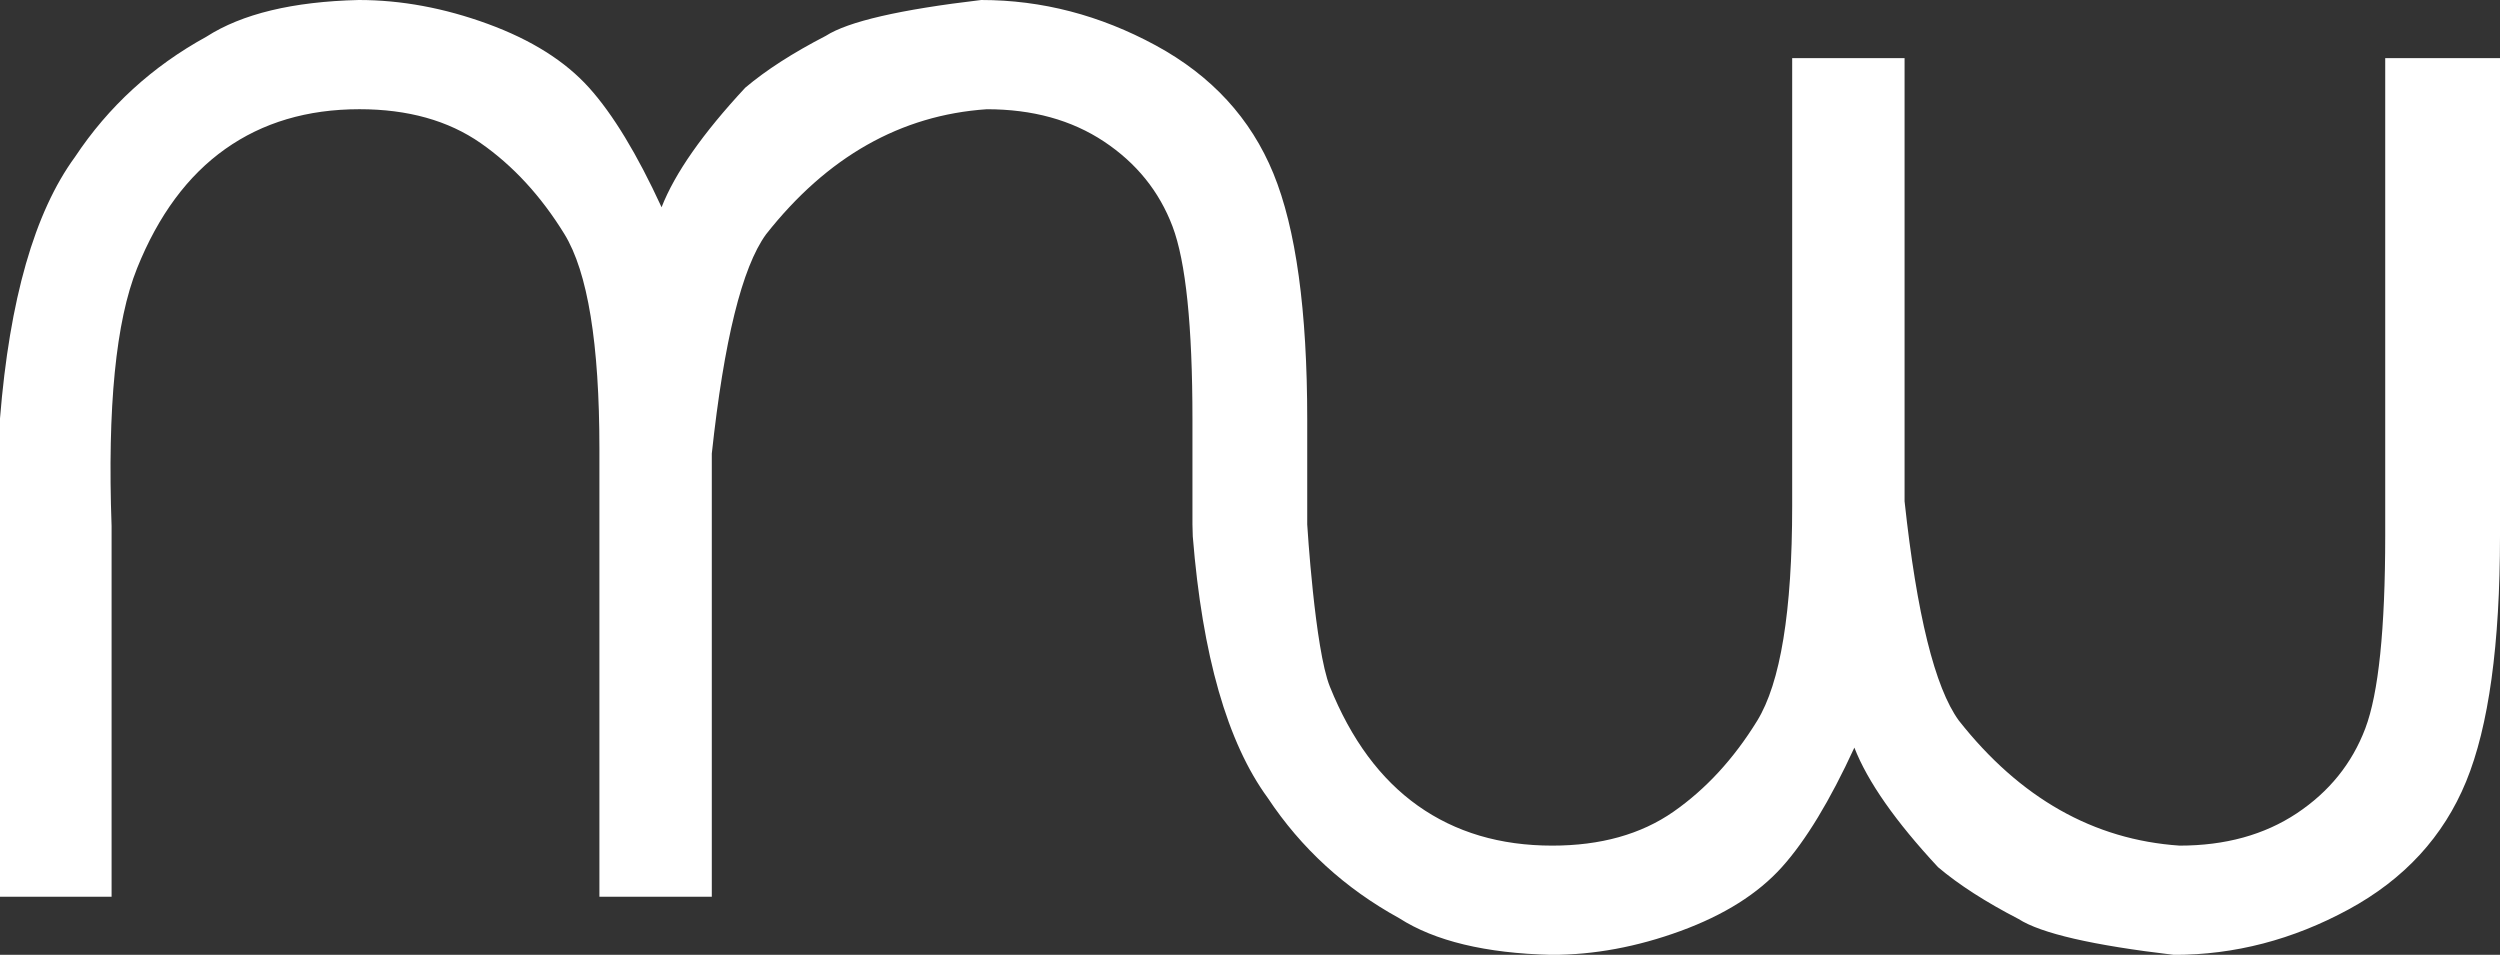 <?xml version="1.0" encoding="UTF-8"?> <svg xmlns="http://www.w3.org/2000/svg" id="Ebene_2" data-name="Ebene 2" viewBox="0 0 1462.98 558.75"><rect x="0" y="0" width="1462.98" height="558.75" fill="#333333" stroke="none"/><g id="Layer_1" data-name="Layer 1"><path d="m1395.81,34v279.4c0,54.73-3.89,92.36-11.66,112.88-7.78,20.52-21.15,37.08-40.11,49.68-18.97,12.59-41.83,18.89-68.57,18.89-50.38-3.42-93.45-27.83-129.21-73.23-13.99-19.28-24.57-62.04-31.72-128.27V34h-65.77v262.14c0,61.57-6.84,103.47-20.52,125.71-13.69,22.23-30.01,39.95-48.98,53.18-18.97,13.21-42.61,19.82-70.9,19.82-30.48,0-56.67-7.78-78.6-23.32-21.92-15.55-39.11-38.79-51.54-69.73-8.81-21.92-13.25-94.89-13.25-94.89v-61.56c0-63.74-6.61-111.71-19.82-143.9-13.22-32.19-36.15-57.14-68.8-74.87C643.7,8.86,609.65,0,574.2,0c-47.58,5.6-77.9,12.59-90.96,20.99-19.28,9.96-34.98,20.06-47.11,30.32-24.88,26.75-41.21,50.07-48.98,69.97-14.31-31.09-28.45-54.41-42.45-69.97-13.99-15.55-33.74-27.99-59.24-37.32C259.96,4.66,234.78,0,209.9,0c-38.56.93-68.26,8.09-89.09,21.46-31.72,17.42-57.37,40.89-76.96,70.43C20.21,124.24,5.6,175.23,0,244.89v279.87h65.3v-216.9c-2.49-69.65,2.49-119.95,14.93-150.9,12.43-30.94,29.62-54.18,51.54-69.73,21.92-15.55,48.12-23.32,78.6-23.32,28.29,0,51.93,6.61,70.9,19.82,18.96,13.22,35.29,30.95,48.98,53.18,13.68,22.24,20.52,64.14,20.52,125.71v262.14h65.77v-259.34c7.15-66.24,17.73-108.99,31.72-128.27,35.76-45.4,78.83-69.81,129.21-73.23,26.74,0,49.6,6.3,68.57,18.89,18.96,12.59,32.34,29.15,40.11,49.68,7.77,20.52,11.66,58.15,11.66,112.88v61.56l.19,6.96c5.6,69.65,20.21,120.65,43.85,153,19.59,29.54,45.25,53.01,76.96,70.43,20.83,13.37,50.53,20.52,89.09,21.46,24.87,0,50.06-4.66,75.57-13.99,25.49-9.33,45.25-21.77,59.24-37.32,13.99-15.55,28.14-38.88,42.45-69.97,7.77,19.9,24.09,43.22,48.98,69.97,12.13,10.26,27.83,20.36,47.11,30.32,13.06,8.4,43.38,15.39,90.96,20.99,35.45,0,69.5-8.86,102.15-26.59,32.65-17.73,55.58-42.68,68.8-74.87,13.21-32.18,19.82-80.16,19.82-143.9V34h-67.17Z" fill="#fff" stroke-width="0"></path></g></svg> 
